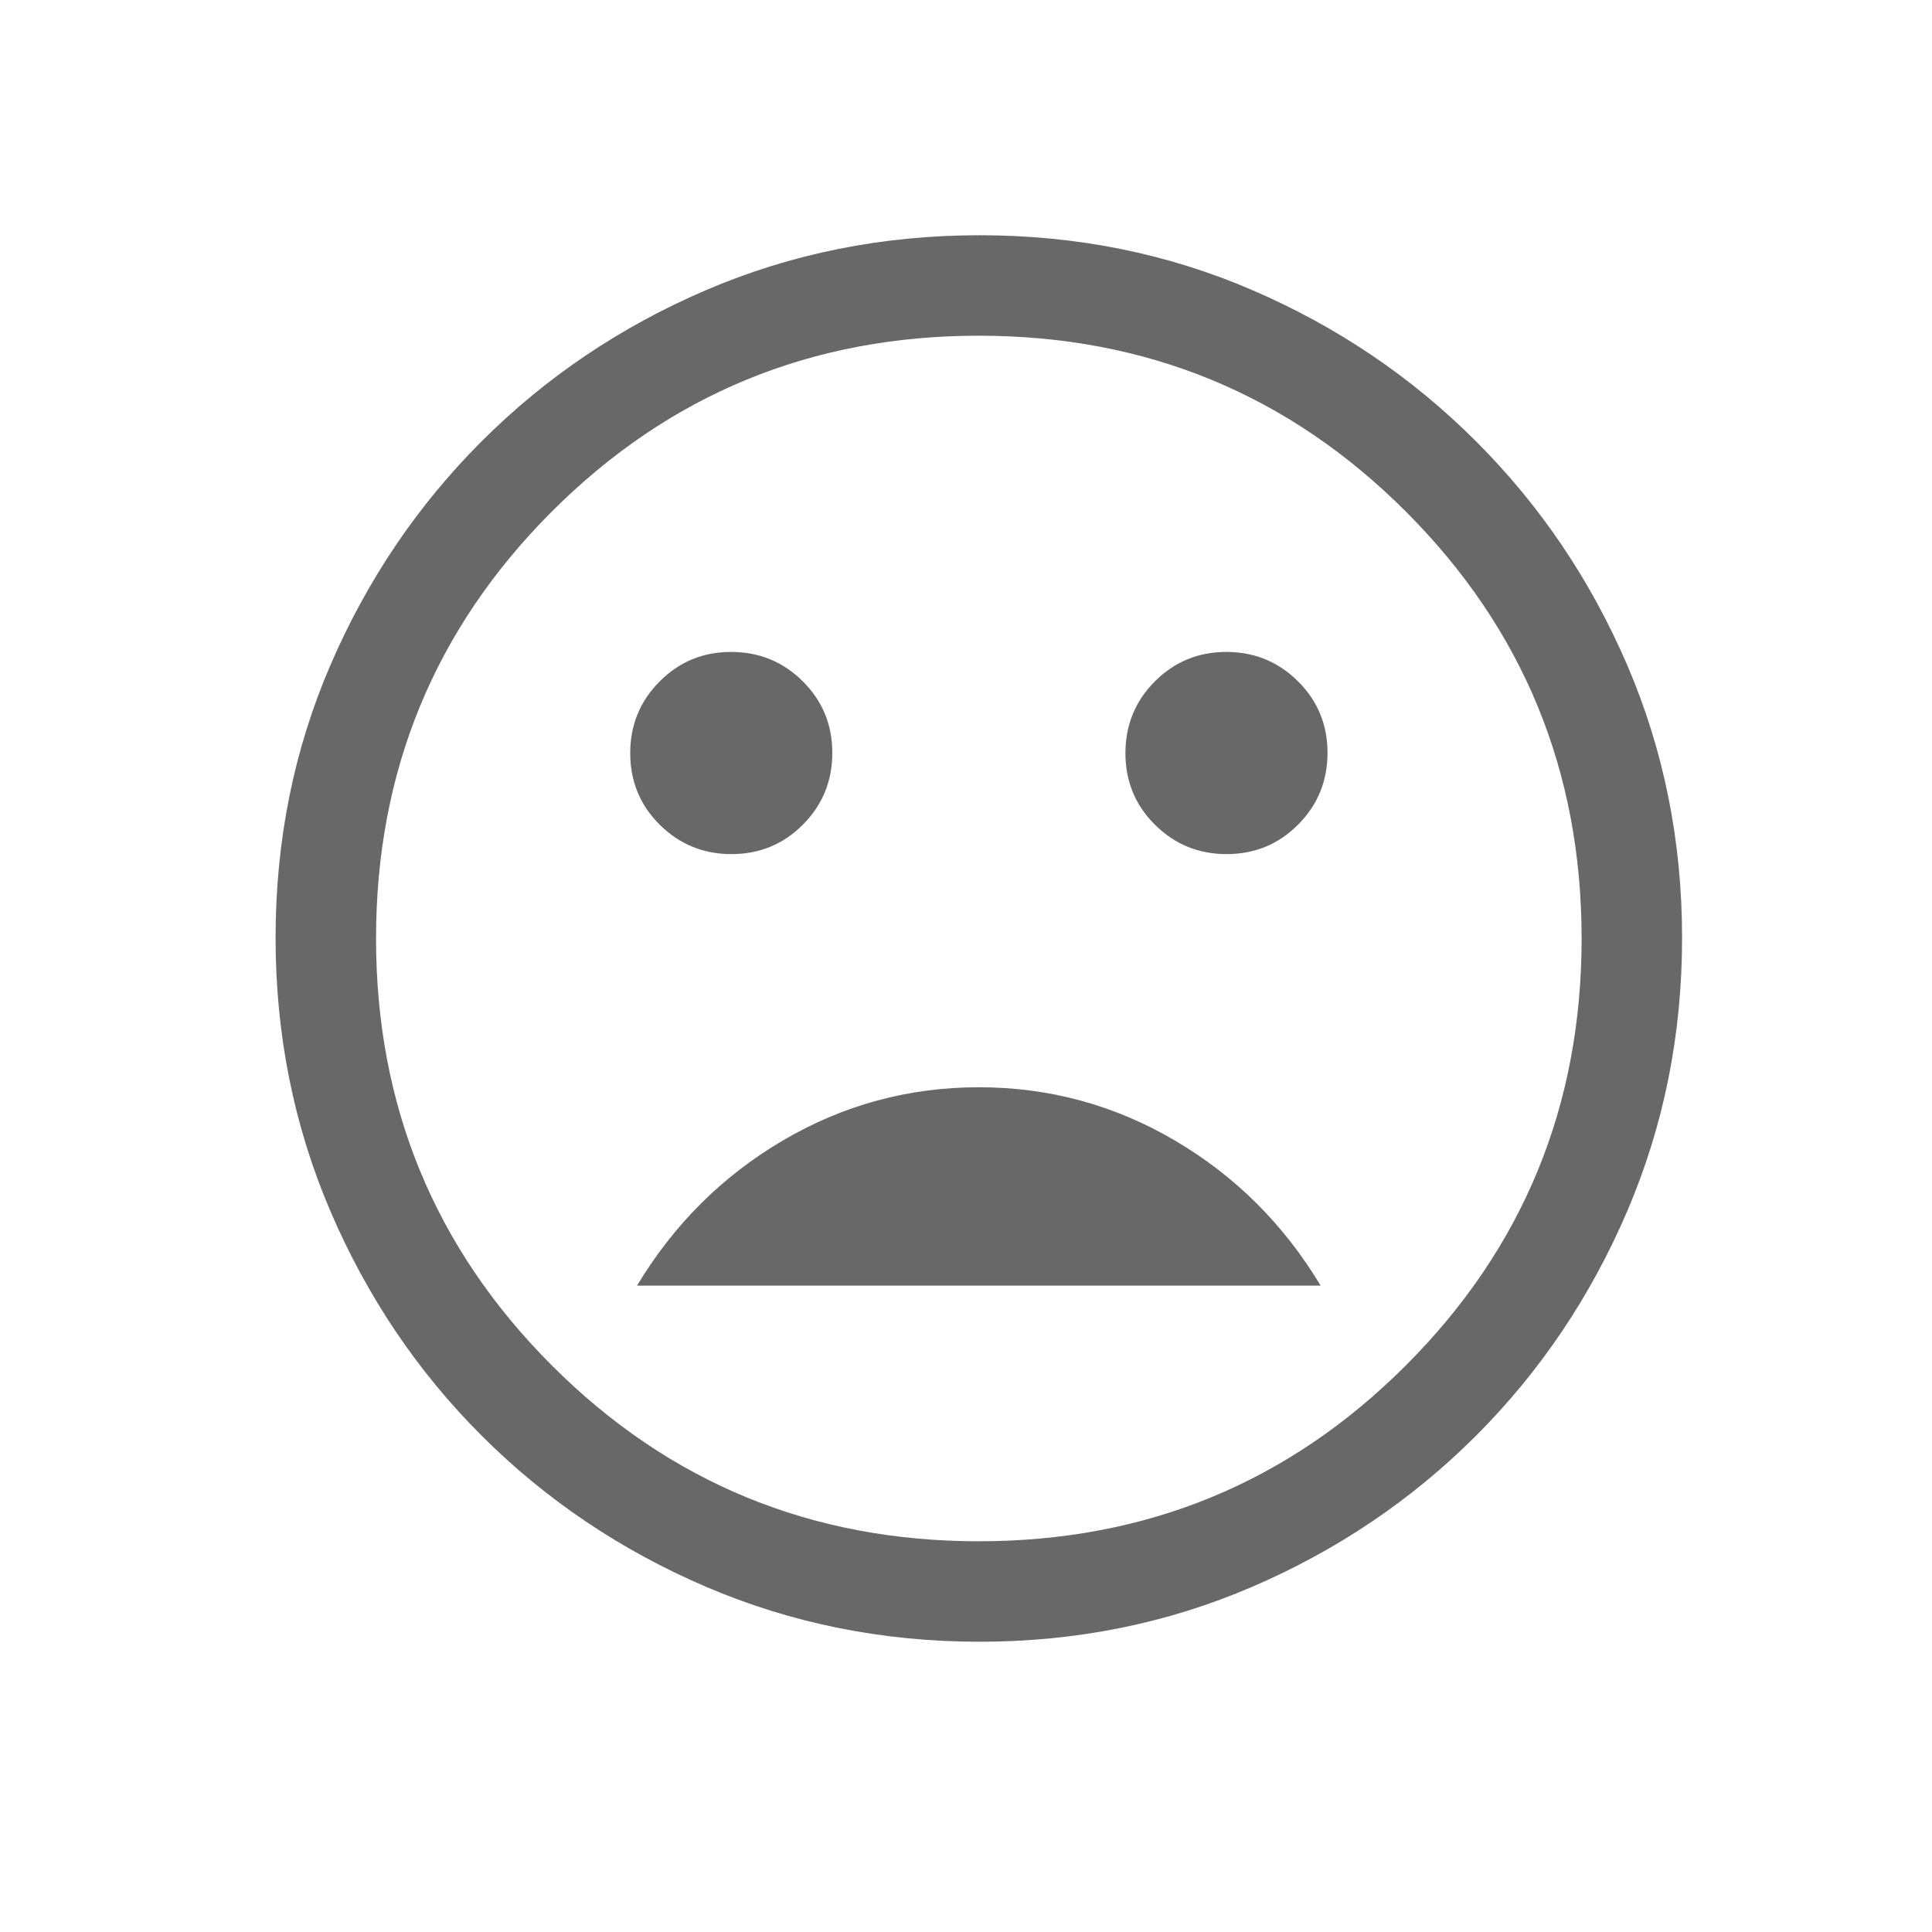 <svg xmlns="http://www.w3.org/2000/svg" width="25" height="25" viewBox="0 0 25 25" fill="none">
    <mask id="mask0_602_19060" style="mask-type:alpha" maskUnits="userSpaceOnUse" x="0" y="0" width="25" height="25">
        <rect x="0.667" y="0.144" width="24" height="24" fill="#D9D9D9"/>
    </mask>
    <g mask="url(#mask0_602_19060)">
        <path d="M15.872 11.052C16.236 11.052 16.545 10.925 16.798 10.67C17.051 10.415 17.178 10.106 17.178 9.742C17.178 9.378 17.051 9.07 16.796 8.816C16.541 8.563 16.232 8.436 15.868 8.436C15.504 8.436 15.196 8.564 14.942 8.819C14.689 9.073 14.563 9.383 14.563 9.746C14.563 10.11 14.69 10.419 14.945 10.672C15.199 10.925 15.509 11.052 15.872 11.052ZM9.465 11.052C9.829 11.052 10.137 10.925 10.39 10.67C10.644 10.415 10.77 10.106 10.77 9.742C10.77 9.378 10.643 9.07 10.388 8.816C10.133 8.563 9.824 8.436 9.46 8.436C9.096 8.436 8.788 8.564 8.535 8.819C8.281 9.073 8.155 9.383 8.155 9.746C8.155 10.11 8.282 10.419 8.537 10.672C8.792 10.925 9.101 11.052 9.465 11.052ZM12.666 14.069C11.756 14.069 10.911 14.299 10.13 14.758C9.349 15.217 8.72 15.843 8.243 16.636H17.089C16.613 15.843 15.984 15.217 15.203 14.758C14.422 14.299 13.577 14.069 12.666 14.069ZM12.675 21.244C11.423 21.244 10.244 21.007 9.138 20.534C8.032 20.06 7.064 19.408 6.233 18.578C5.403 17.749 4.751 16.781 4.277 15.676C3.803 14.571 3.566 13.391 3.566 12.134C3.566 10.878 3.803 9.701 4.277 8.603C4.751 7.505 5.402 6.541 6.232 5.711C7.062 4.881 8.029 4.229 9.134 3.755C10.239 3.281 11.42 3.044 12.676 3.044C13.932 3.044 15.11 3.281 16.207 3.755C17.305 4.228 18.269 4.88 19.099 5.71C19.93 6.54 20.582 7.505 21.056 8.606C21.529 9.707 21.766 10.884 21.766 12.136C21.766 13.387 21.53 14.566 21.056 15.673C20.582 16.779 19.93 17.747 19.101 18.577C18.271 19.407 17.305 20.059 16.204 20.533C15.103 21.007 13.927 21.244 12.675 21.244ZM12.666 19.944C14.833 19.944 16.675 19.186 18.191 17.669C19.708 16.152 20.466 14.311 20.466 12.144C20.466 9.978 19.708 8.136 18.191 6.619C16.675 5.103 14.833 4.344 12.666 4.344C10.5 4.344 8.658 5.103 7.141 6.619C5.625 8.136 4.866 9.978 4.866 12.144C4.866 14.311 5.625 16.152 7.141 17.669C8.658 19.186 10.5 19.944 12.666 19.944Z" fill="#686868"/>
    </g>
</svg>